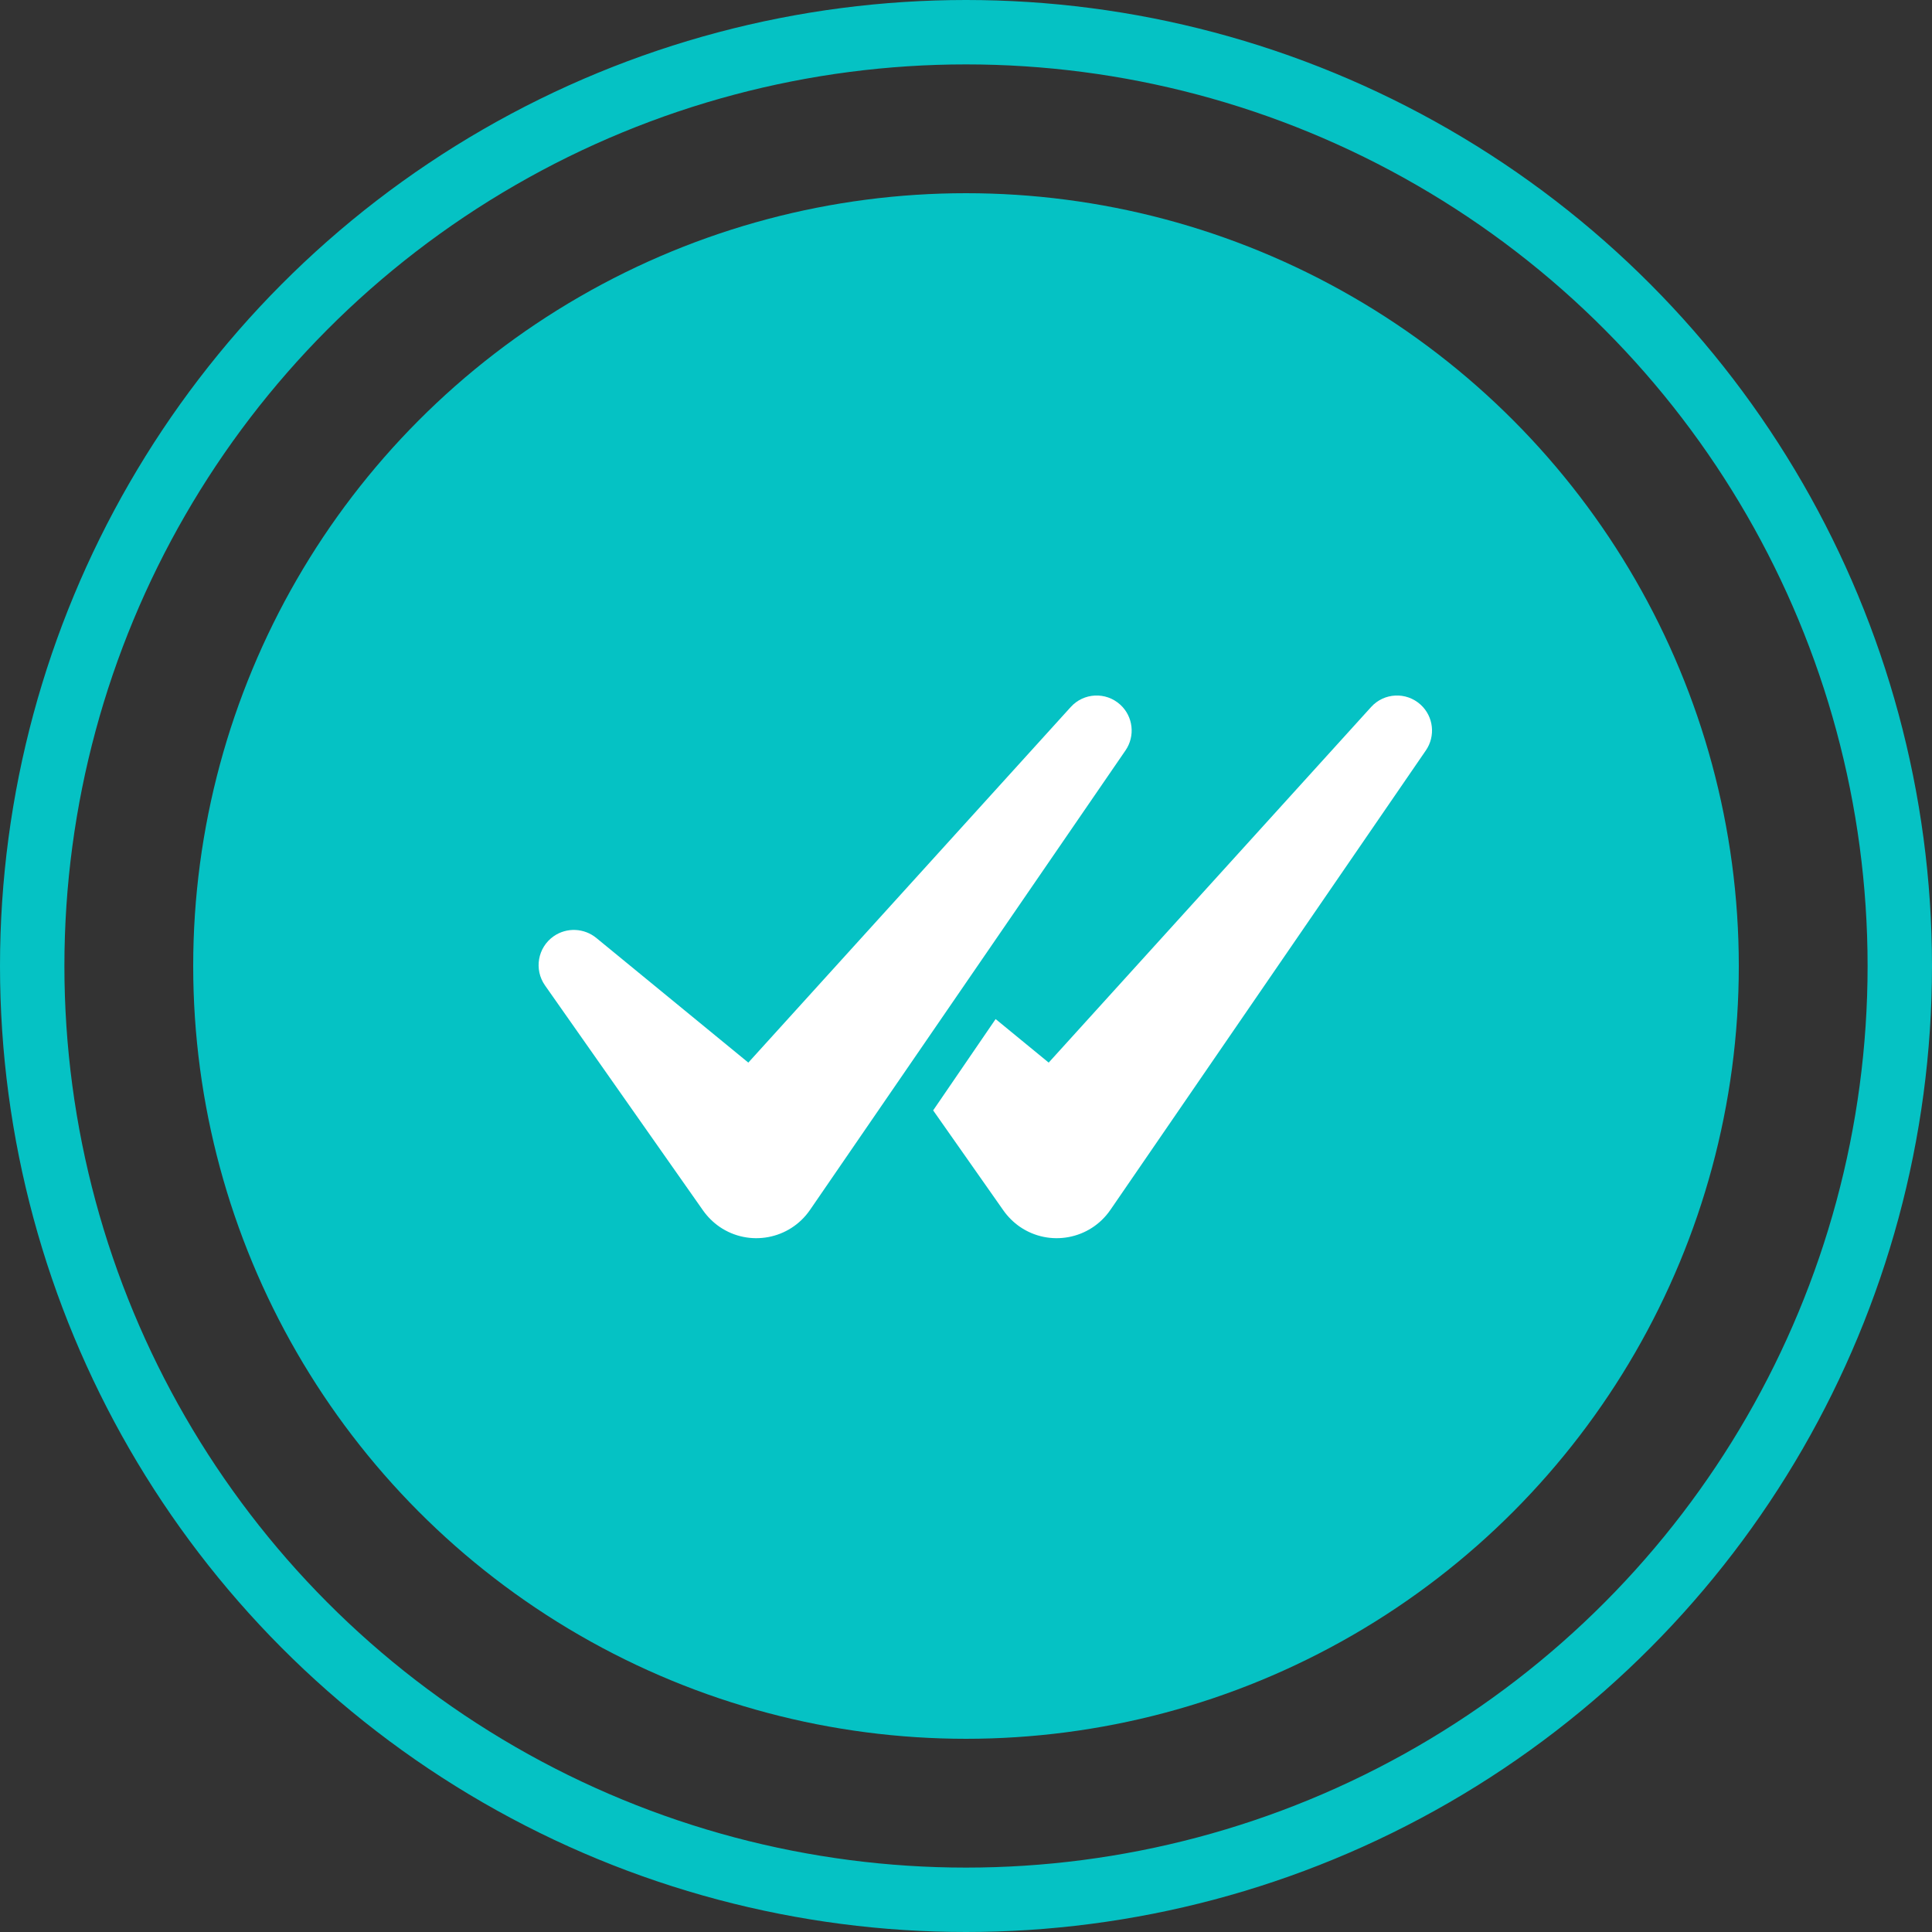 <?xml version="1.0" encoding="UTF-8"?> <svg xmlns="http://www.w3.org/2000/svg" width="30" height="30" viewBox="0 0 30 30" fill="none"><rect x="0" y="0" width="30" height="30" fill="#333333" stroke="none"/> <circle cx="15" cy="15" r="14.5" stroke="#05C2C4"></circle> <circle cx="15" cy="15" r="12" fill="#05C2C4"></circle> <path d="M17.394 10.941C17.171 10.739 16.827 10.756 16.626 10.979L11.62 16.5L9.259 14.564C9.073 14.412 8.802 14.395 8.596 14.539C8.349 14.713 8.289 15.054 8.463 15.302L10.917 18.796C10.984 18.891 11.071 18.979 11.172 19.049C11.633 19.365 12.262 19.248 12.578 18.787L12.618 18.729L17.477 11.652C17.629 11.431 17.598 11.126 17.394 10.941Z" fill="white"></path> <path d="M22.058 10.941C21.835 10.739 21.491 10.756 21.29 10.979L16.284 16.5L15.46 15.824L14.49 17.242L15.581 18.796C15.648 18.891 15.735 18.979 15.836 19.049C16.297 19.365 16.926 19.248 17.242 18.787L17.282 18.729L22.141 11.652C22.293 11.431 22.262 11.126 22.058 10.941Z" fill="white"></path> </svg> 